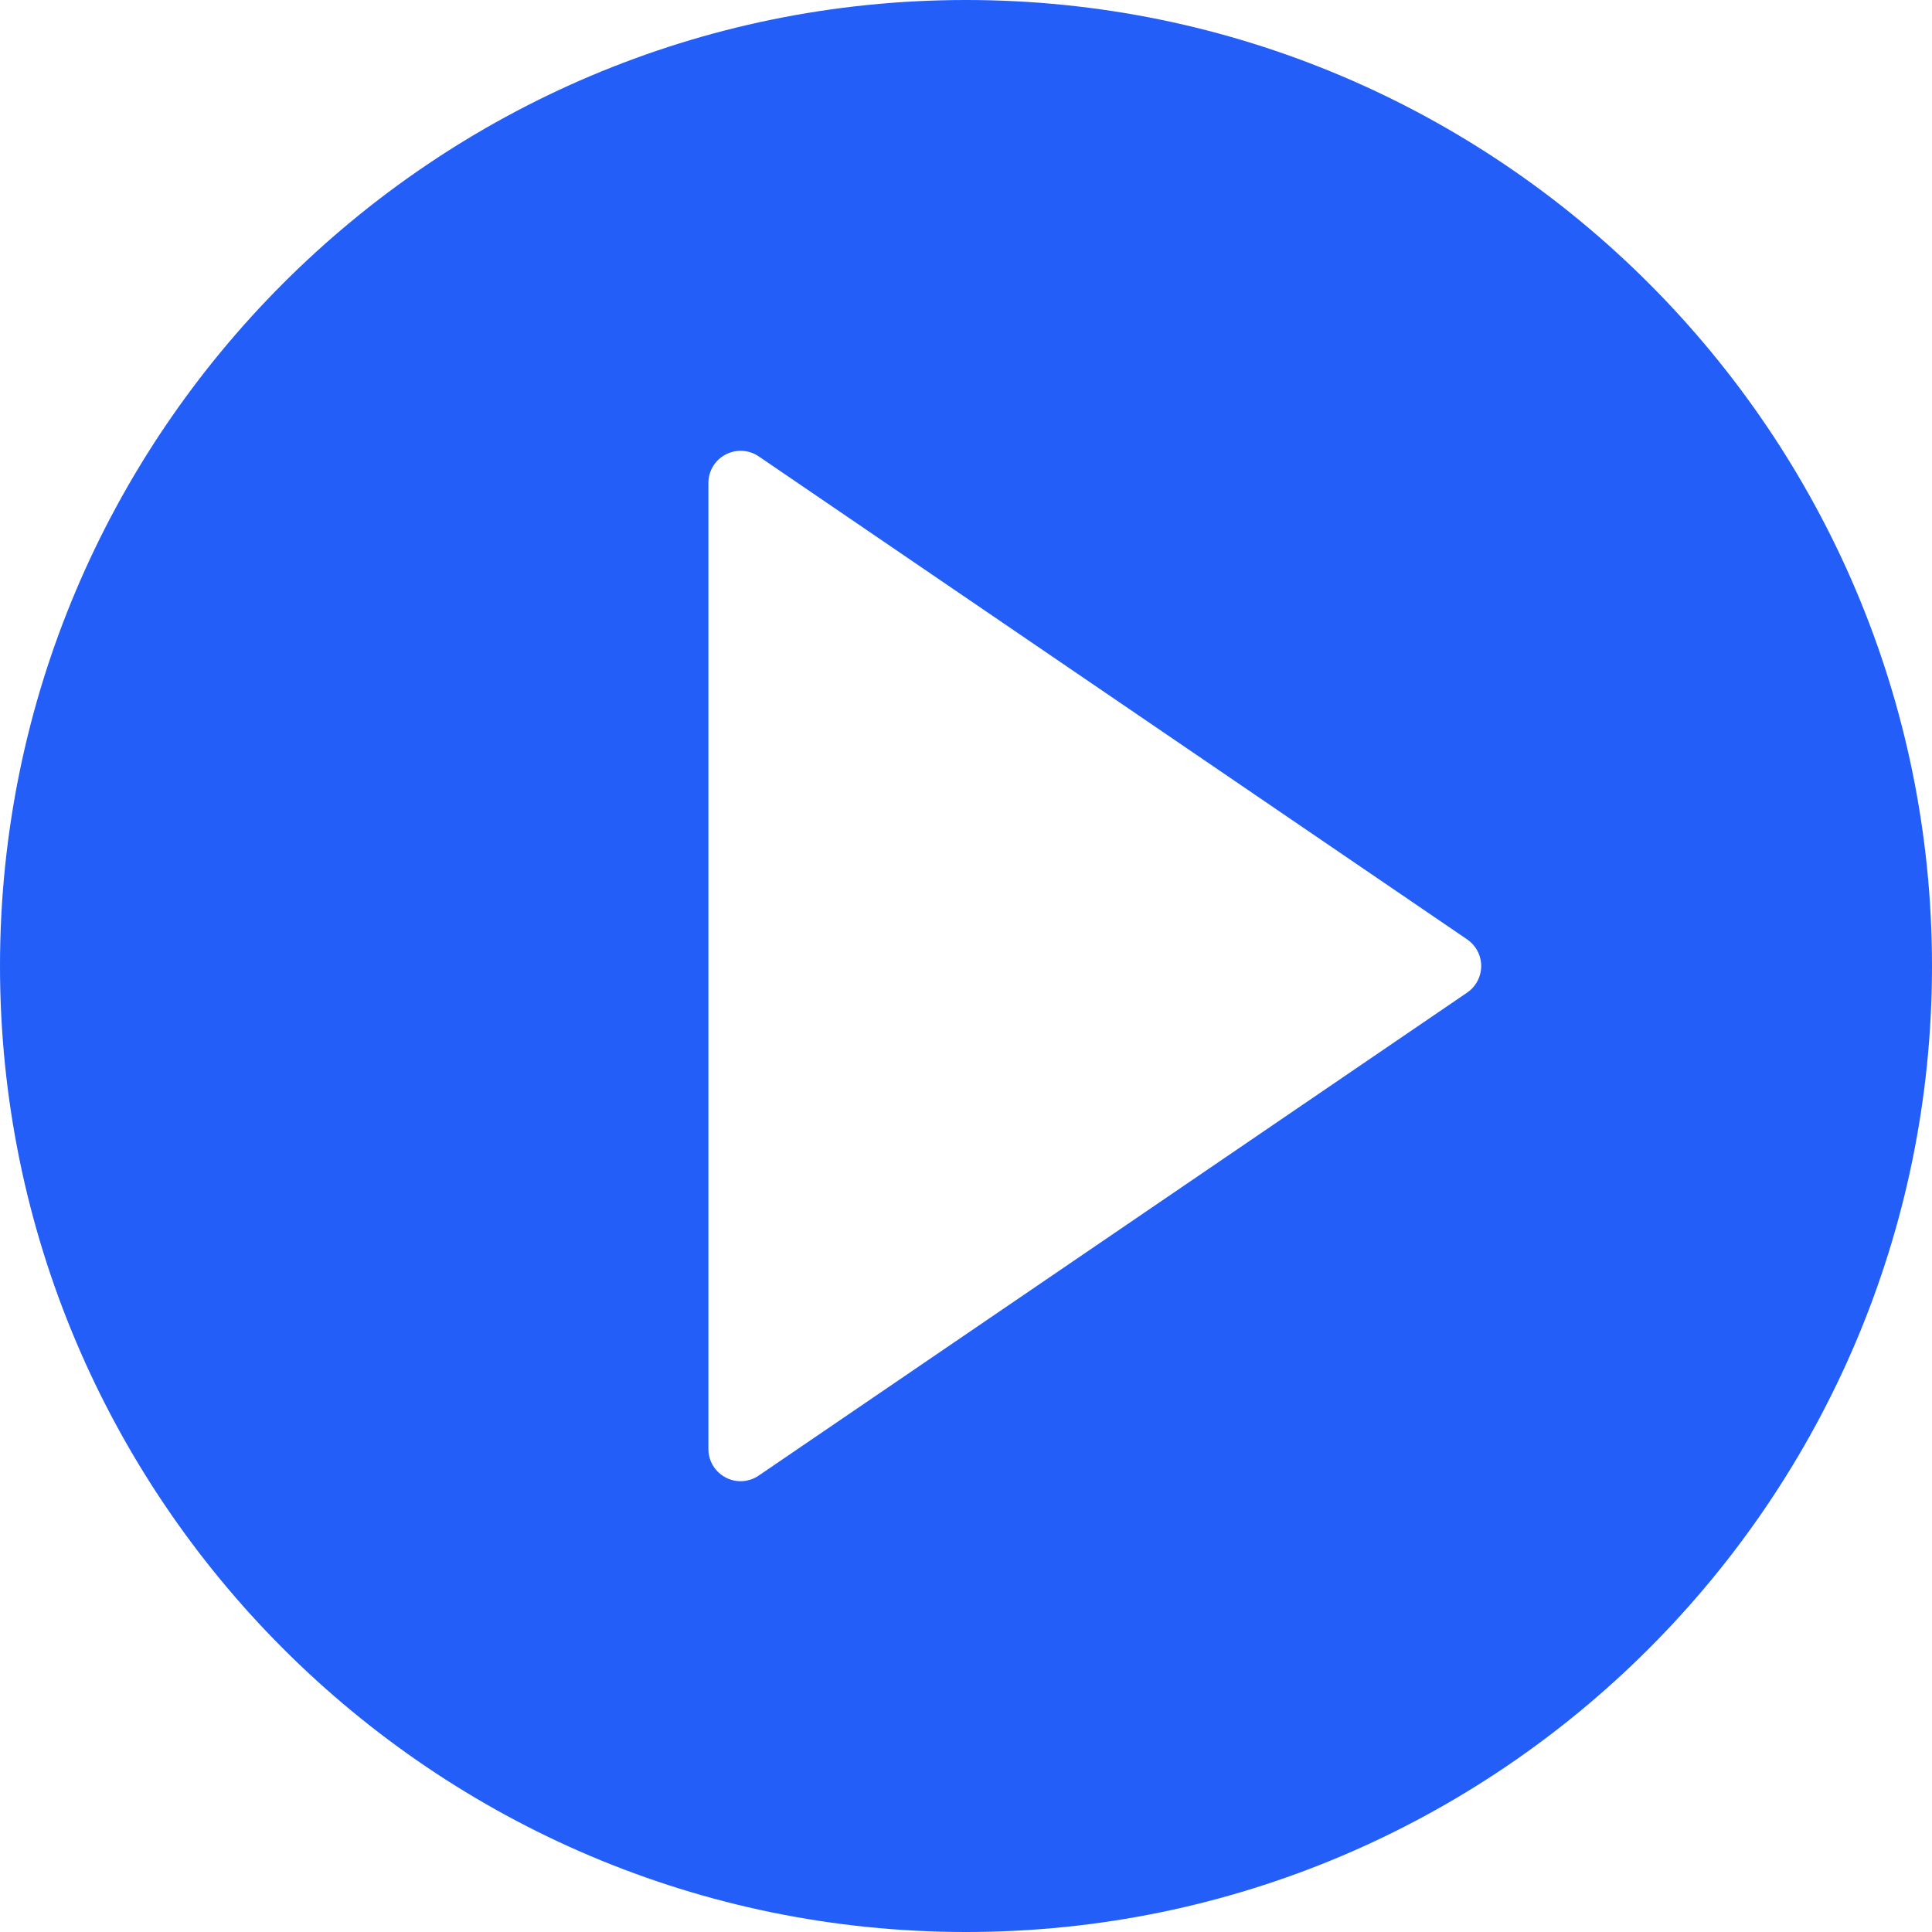 <svg width="30" height="30" viewBox="0 0 30 30" fill="none" xmlns="http://www.w3.org/2000/svg">
<path d="M15 0C6.729 0 0 6.729 0 15C0 23.271 6.729 30 15 30C23.271 30 30 23.271 30 15C30 6.729 23.271 0 15 0ZM22.782 15.413L11.781 22.913C11.697 22.971 11.598 23 11.5 23C11.42 23 11.339 22.981 11.267 22.942C11.102 22.855 11 22.686 11 22.5V7.5C11 7.314 11.102 7.144 11.267 7.058C11.431 6.971 11.629 6.983 11.782 7.087L22.782 14.587C22.918 14.68 23 14.835 23 15C23 15.165 22.918 15.32 22.782 15.413Z" fill="#225EF7"/>
</svg>

